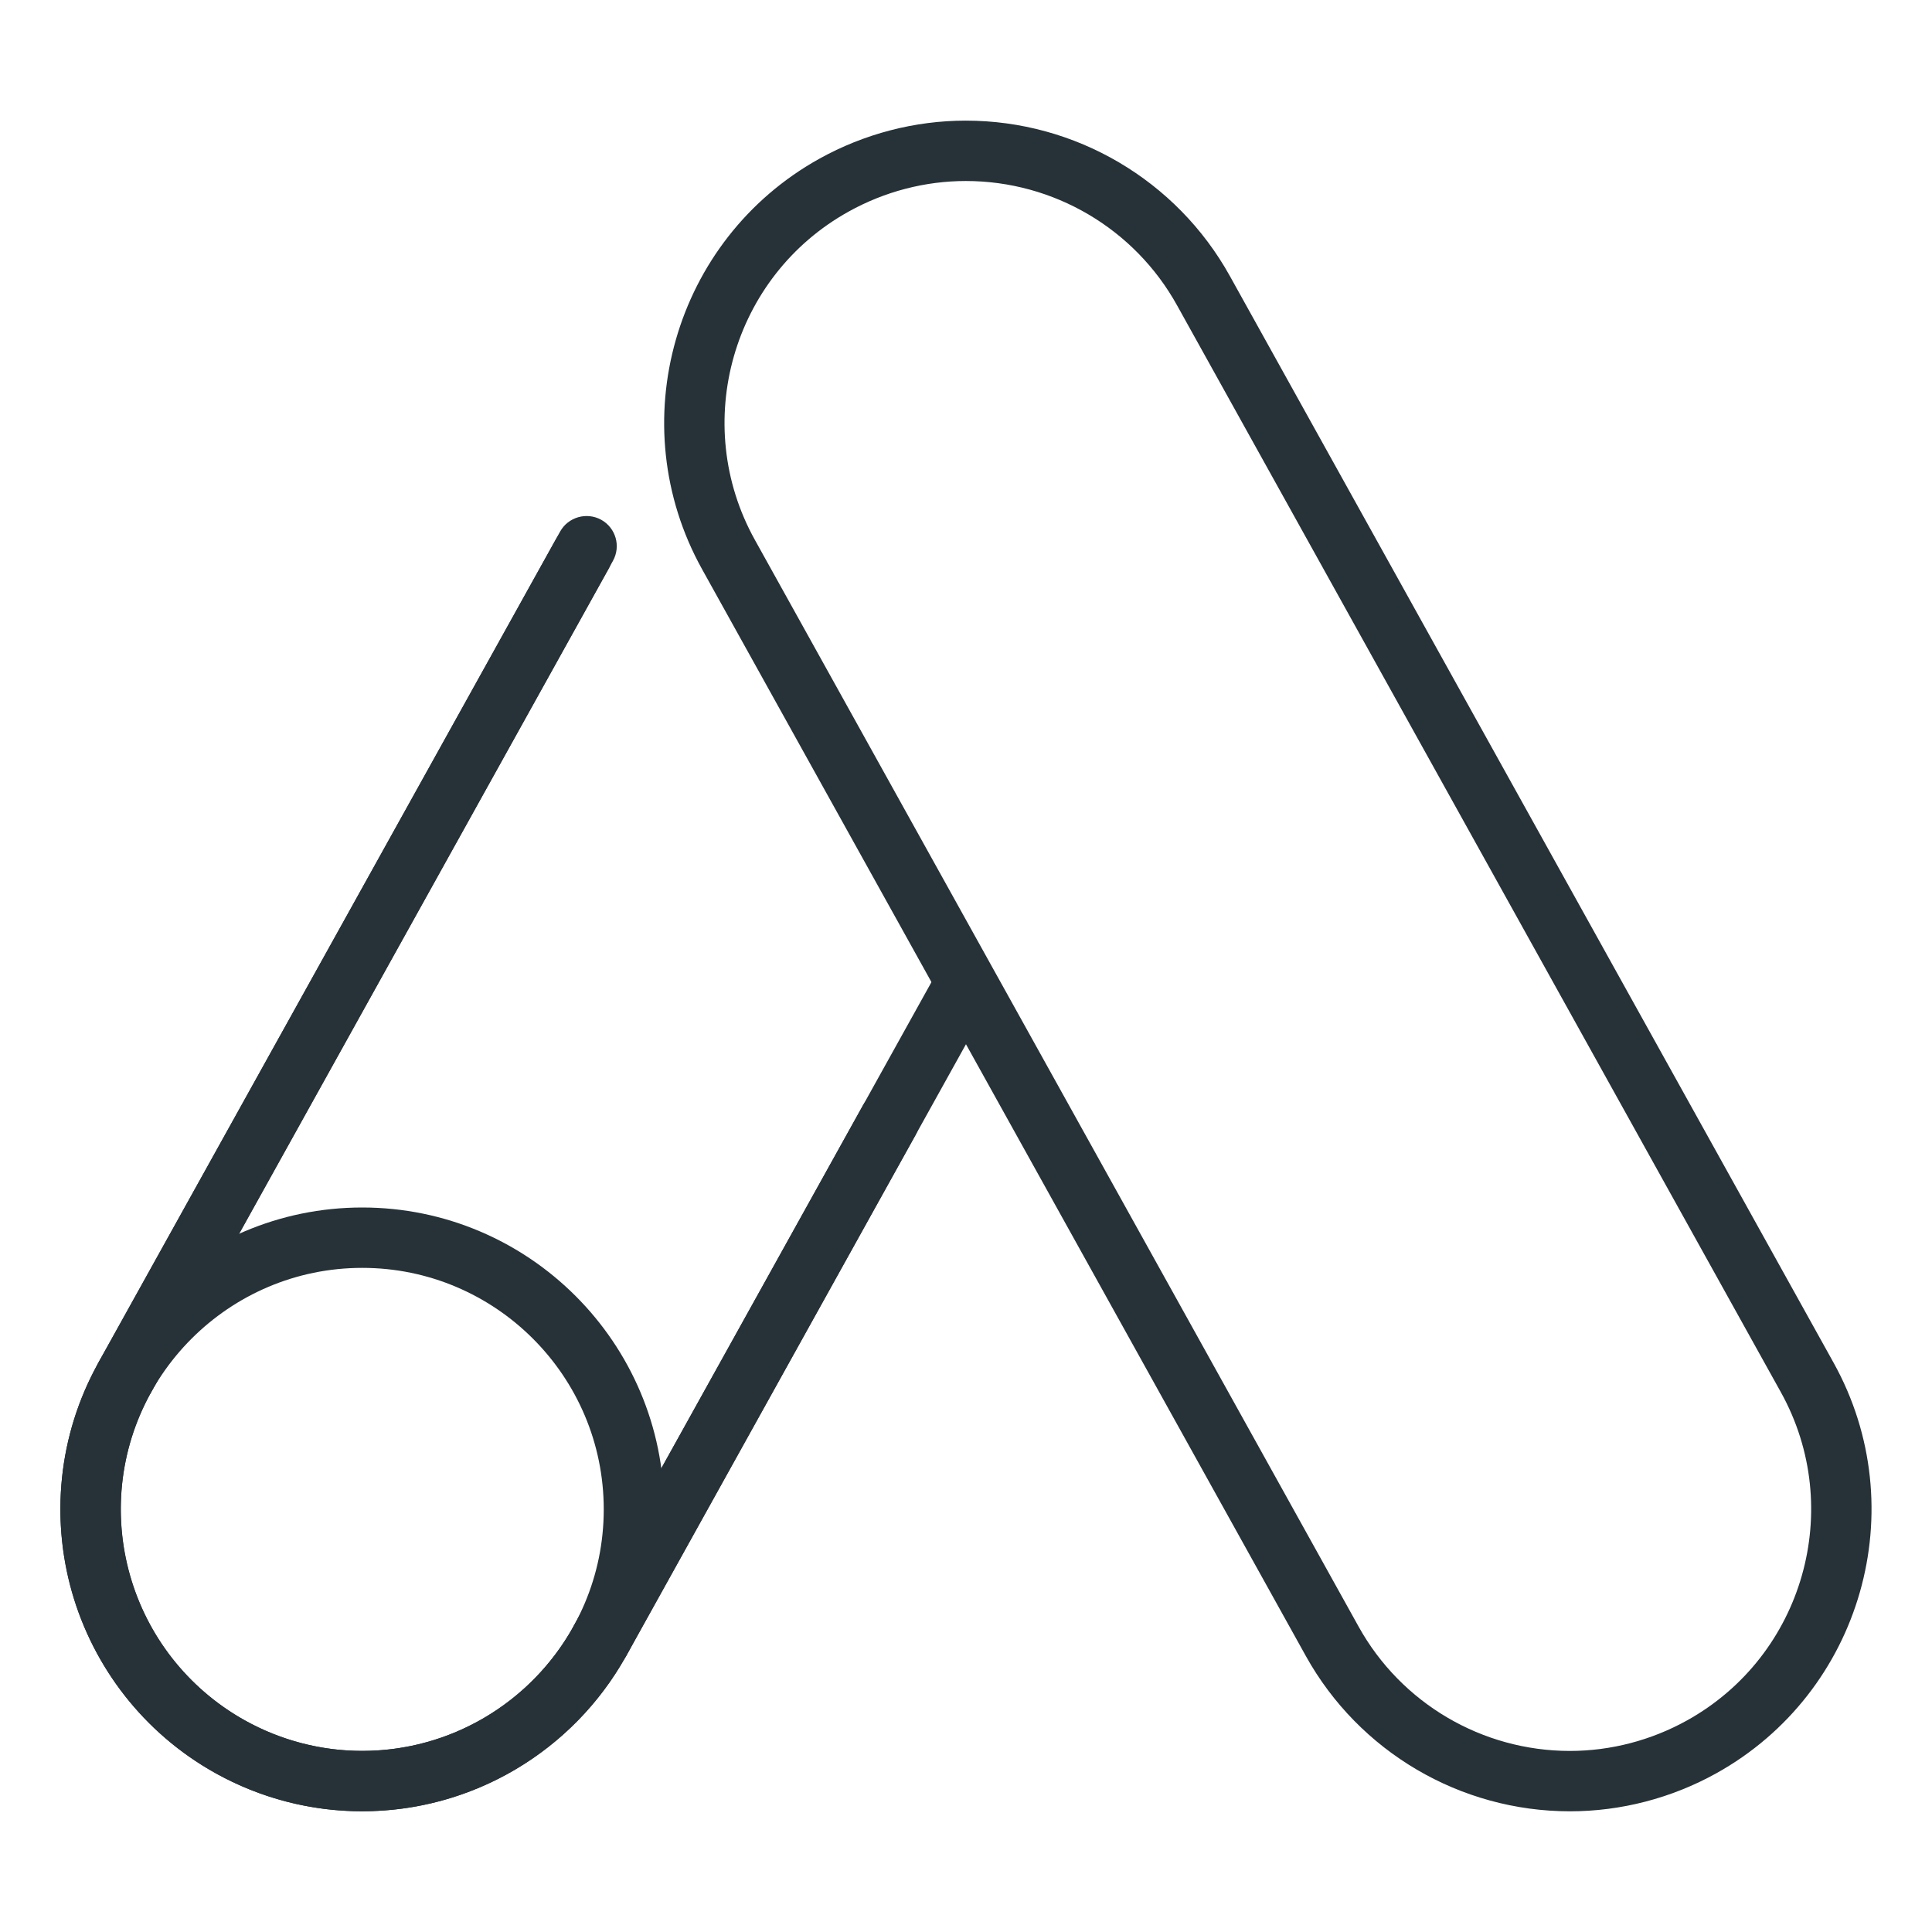 <svg xmlns="http://www.w3.org/2000/svg" width="32" height="32" enable-background="new 0 0 32 32" viewBox="0 0 32 32"><path fill="#263238" d="M2.066 23.314c-.082 0-.166-.021-.242-.063-.242-.135-.329-.438-.194-.681L9.278 8.803c.134-.24.439-.326.68-.194.242.135.329.438.194.681L2.503 23.058C2.412 23.222 2.242 23.314 2.066 23.314zM9.933 27.686c-.082 0-.166-.021-.242-.063-.242-.135-.329-.438-.194-.681l4.796-8.634c.133-.24.438-.326.68-.194.242.135.329.438.194.681l-4.796 8.634C10.279 27.593 10.109 27.686 9.933 27.686z"/><path fill="#263238" d="M15.709,15.761L9.497,26.942c-0.705,1.27-2.046,2.059-3.5,2.059c-0.674,0-1.345-0.175-1.939-0.505
					c-1.928-1.07-2.625-3.511-1.554-5.438l7.578-13.639c0.134-0.241,0.047-0.546-0.194-0.681c-0.24-0.133-0.545-0.046-0.68,0.194
					L1.629,22.571c-1.339,2.41-0.468,5.46,1.942,6.8c0.742,0.412,1.58,0.63,2.424,0.63c1.817,0,3.493-0.985,4.375-2.572
					l5.921-10.658L15.709,15.761z"/><path fill="#263238" d="M6 30c-2.757 0-5-2.243-5-5s2.243-5 5-5 5 2.243 5 5S8.757 30 6 30zM6 21c-2.206 0-4 1.794-4 4s1.794 4 4 4 4-1.794 4-4S8.206 21 6 21zM26.004 30.001c-1.817 0-3.493-.985-4.375-2.572l-10-18c-1.339-2.41-.468-5.46 1.942-6.8.742-.412 1.581-.631 2.425-.631 1.816 0 3.492.986 4.374 2.573l10 18c1.339 2.41.468 5.46-1.942 6.8C27.687 29.783 26.848 30.001 26.004 30.001zM15.997 2.998c-.675 0-1.345.175-1.94.506-1.928 1.07-2.625 3.511-1.554 5.438l10 18c.705 1.27 2.046 2.059 3.5 2.059.674 0 1.345-.175 1.939-.505 1.928-1.07 2.625-3.511 1.554-5.438l-10-18C18.792 3.787 17.451 2.998 15.997 2.998z"/></svg>